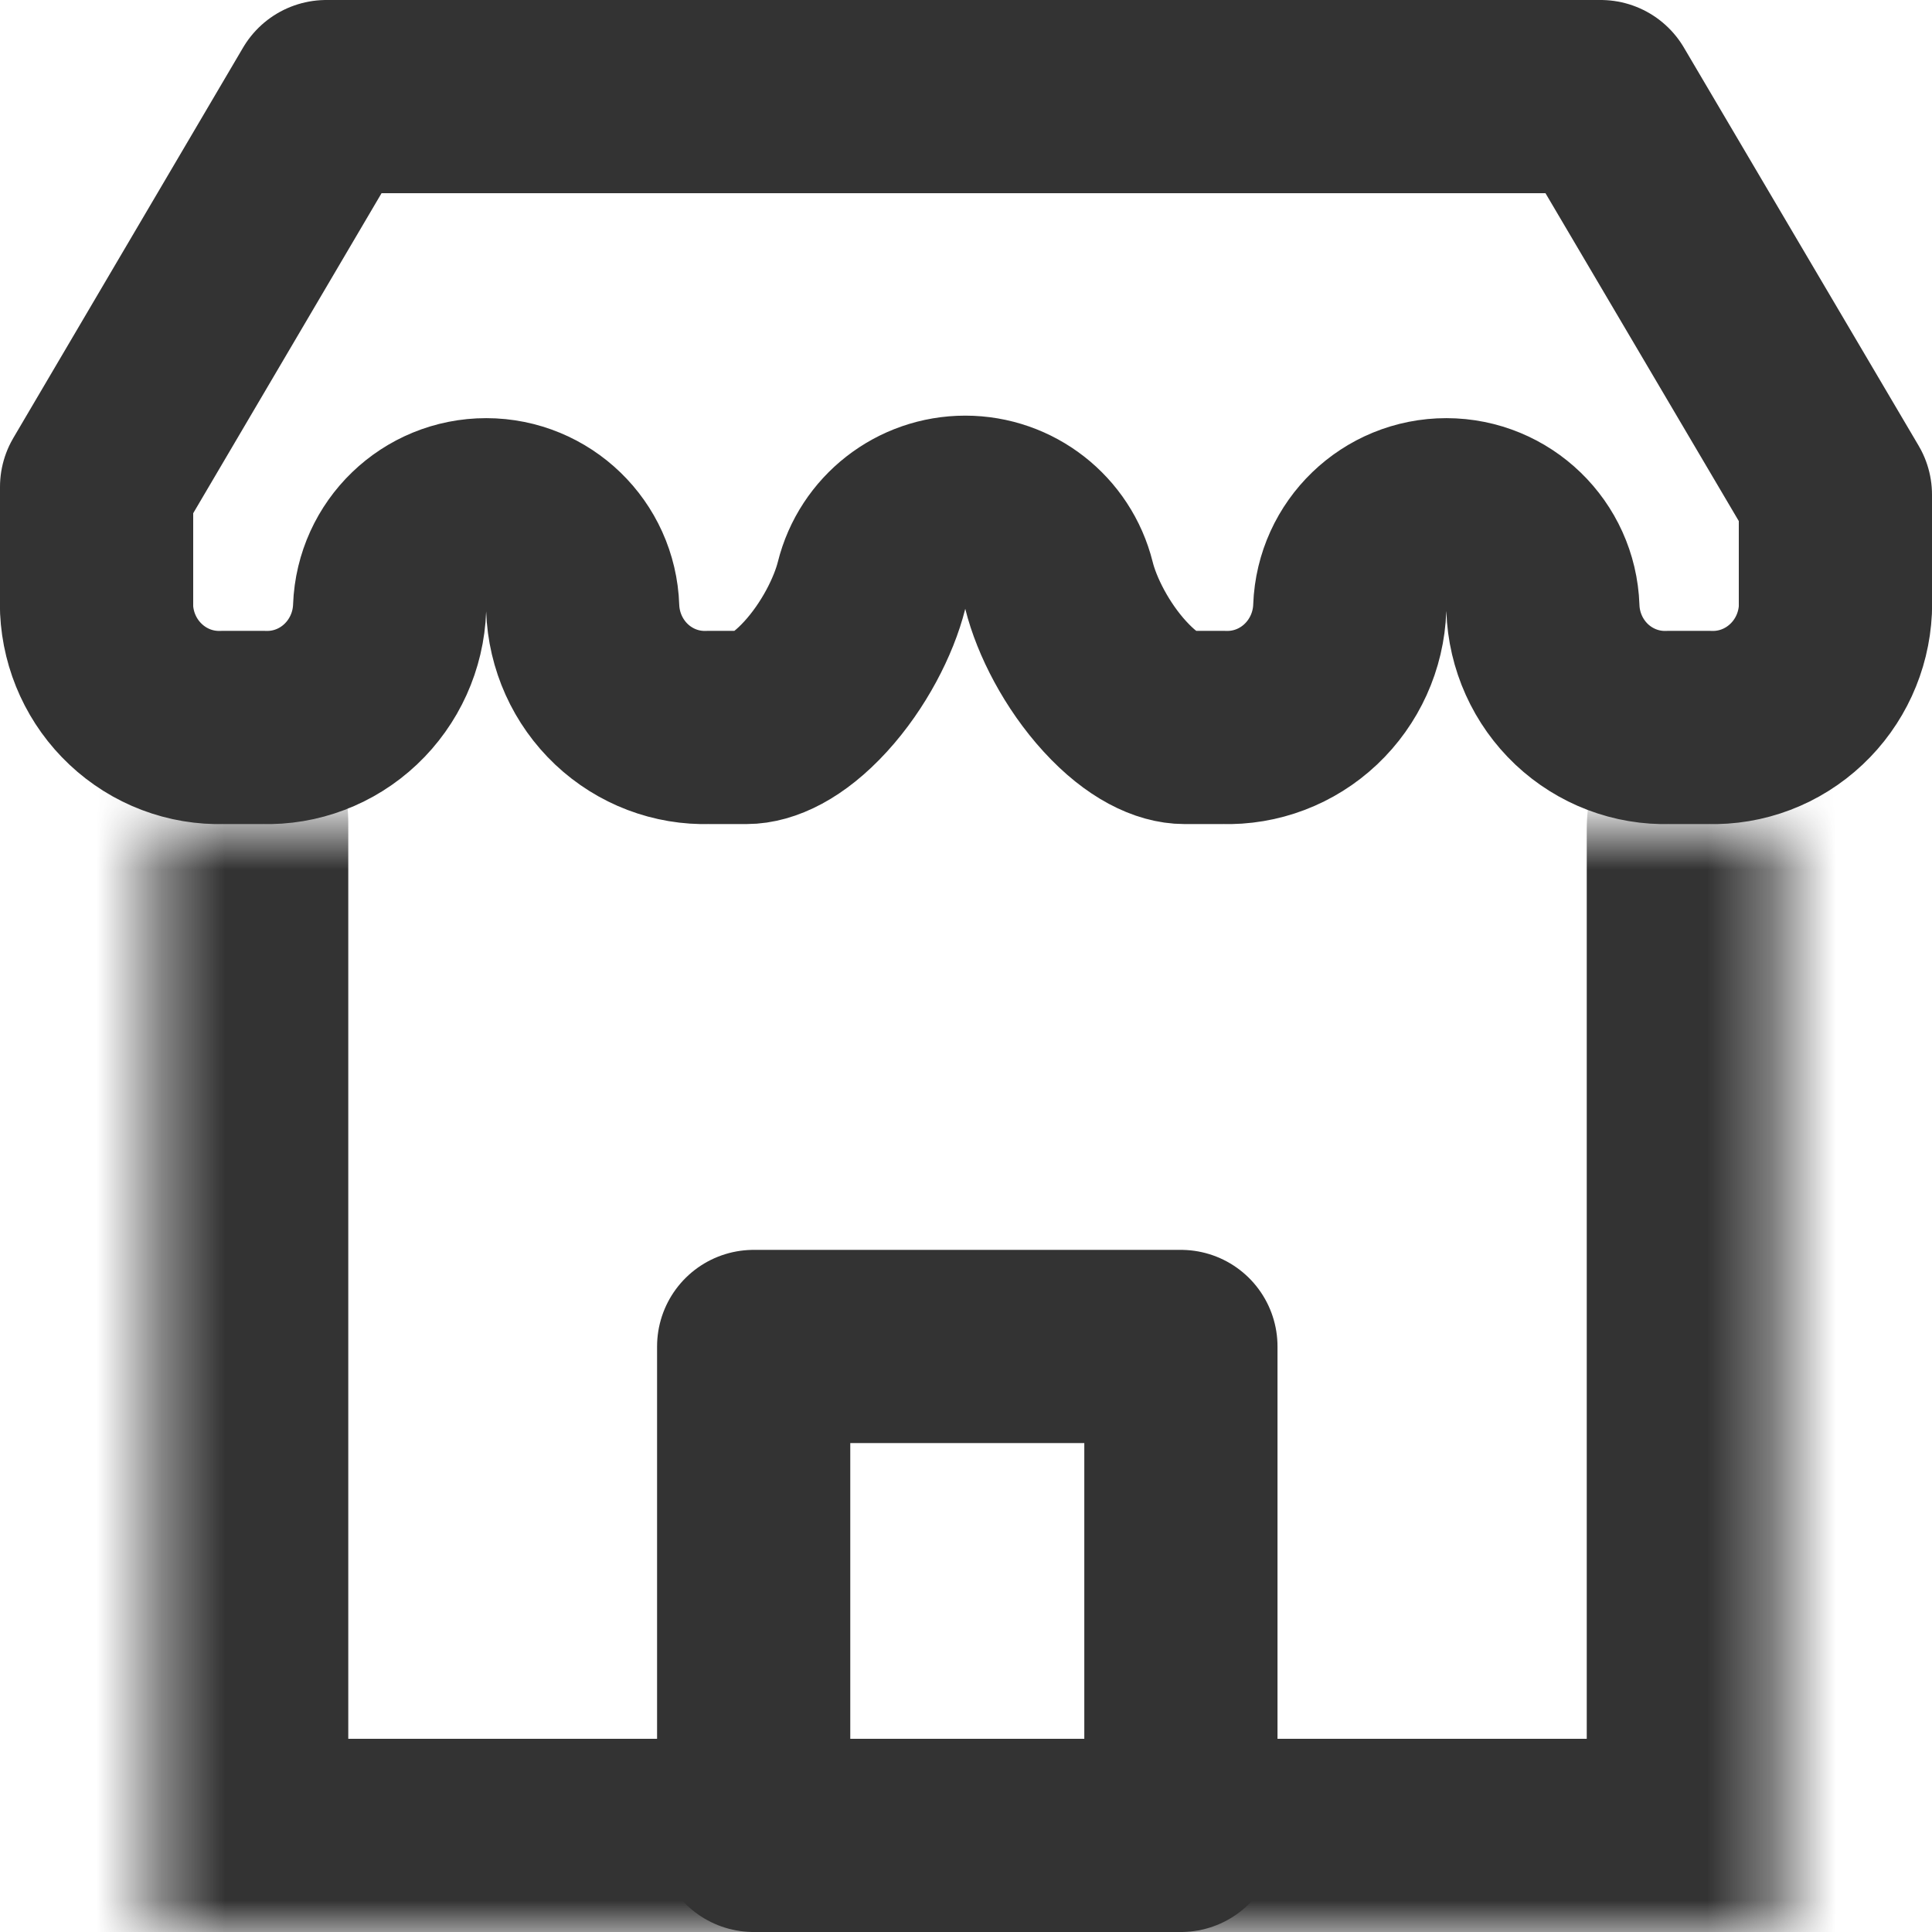 <svg width="30" height="30" viewBox="0 0 30 30" fill="none" xmlns="http://www.w3.org/2000/svg">
<mask id="path-1-inside-1_1_2004" fill="white">
<path d="M27.639 12.891V30H2.408V12.796"/>
</mask>
<path d="M30.639 12.891C30.639 11.234 29.295 9.891 27.639 9.891C25.982 9.891 24.639 11.234 24.639 12.891H30.639ZM27.639 30V33C29.295 33 30.639 31.657 30.639 30H27.639ZM2.408 30H-0.592C-0.592 31.657 0.751 33 2.408 33L2.408 30ZM5.408 12.796C5.408 11.139 4.065 9.796 2.408 9.796C0.751 9.796 -0.592 11.139 -0.592 12.796H5.408ZM24.639 12.891V30H30.639V12.891H24.639ZM27.639 27H2.408V33H27.639V27ZM5.408 30V12.796H-0.592V30H5.408Z" fill="#333333" mask="url(#path-1-inside-1_1_2004)"/>
<path d="M1.5 7.561L5.067 1.5H24.855L28.5 7.682V9.462C28.476 9.967 28.257 10.44 27.894 10.781C27.526 11.128 27.039 11.312 26.54 11.296C26.534 11.296 26.527 11.296 26.521 11.296C26.512 11.296 26.503 11.296 26.494 11.296H25.957C25.941 11.296 25.926 11.296 25.91 11.296C25.413 11.312 24.927 11.128 24.56 10.782C24.193 10.435 23.975 9.954 23.958 9.442C23.93 8.635 23.268 7.994 22.46 7.993C21.652 7.992 20.989 8.632 20.959 9.439C20.941 9.952 20.721 10.434 20.353 10.781C19.985 11.128 19.498 11.312 18.999 11.296C18.983 11.296 18.968 11.296 18.952 11.296H18.392C18.145 11.296 17.756 11.145 17.311 10.658C16.877 10.184 16.563 9.57 16.444 9.091C16.277 8.422 15.677 7.954 14.988 7.954C14.3 7.954 13.699 8.422 13.533 9.091C13.413 9.57 13.1 10.184 12.666 10.659C12.22 11.147 11.833 11.296 11.592 11.296H11.048C11.032 11.296 11.017 11.296 11.001 11.296C10.503 11.312 10.018 11.128 9.651 10.782C9.284 10.435 9.066 9.954 9.048 9.442C9.021 8.635 8.359 7.994 7.551 7.993C6.743 7.992 6.08 8.632 6.05 9.439C6.032 9.952 5.812 10.434 5.444 10.781C5.076 11.128 4.589 11.312 4.09 11.296C4.074 11.296 4.059 11.296 4.043 11.296H3.506C3.491 11.296 3.475 11.296 3.46 11.296C2.961 11.312 2.474 11.128 2.106 10.781C1.743 10.44 1.524 9.967 1.5 9.462V7.561Z" stroke="#333333" stroke-width="3" stroke-linecap="round" stroke-linejoin="round"/>
<path d="M11.703 28.5V20.908H18.337V28.5H11.703Z" stroke="#333333" stroke-width="3" stroke-linecap="round" stroke-linejoin="round"/>
</svg>
